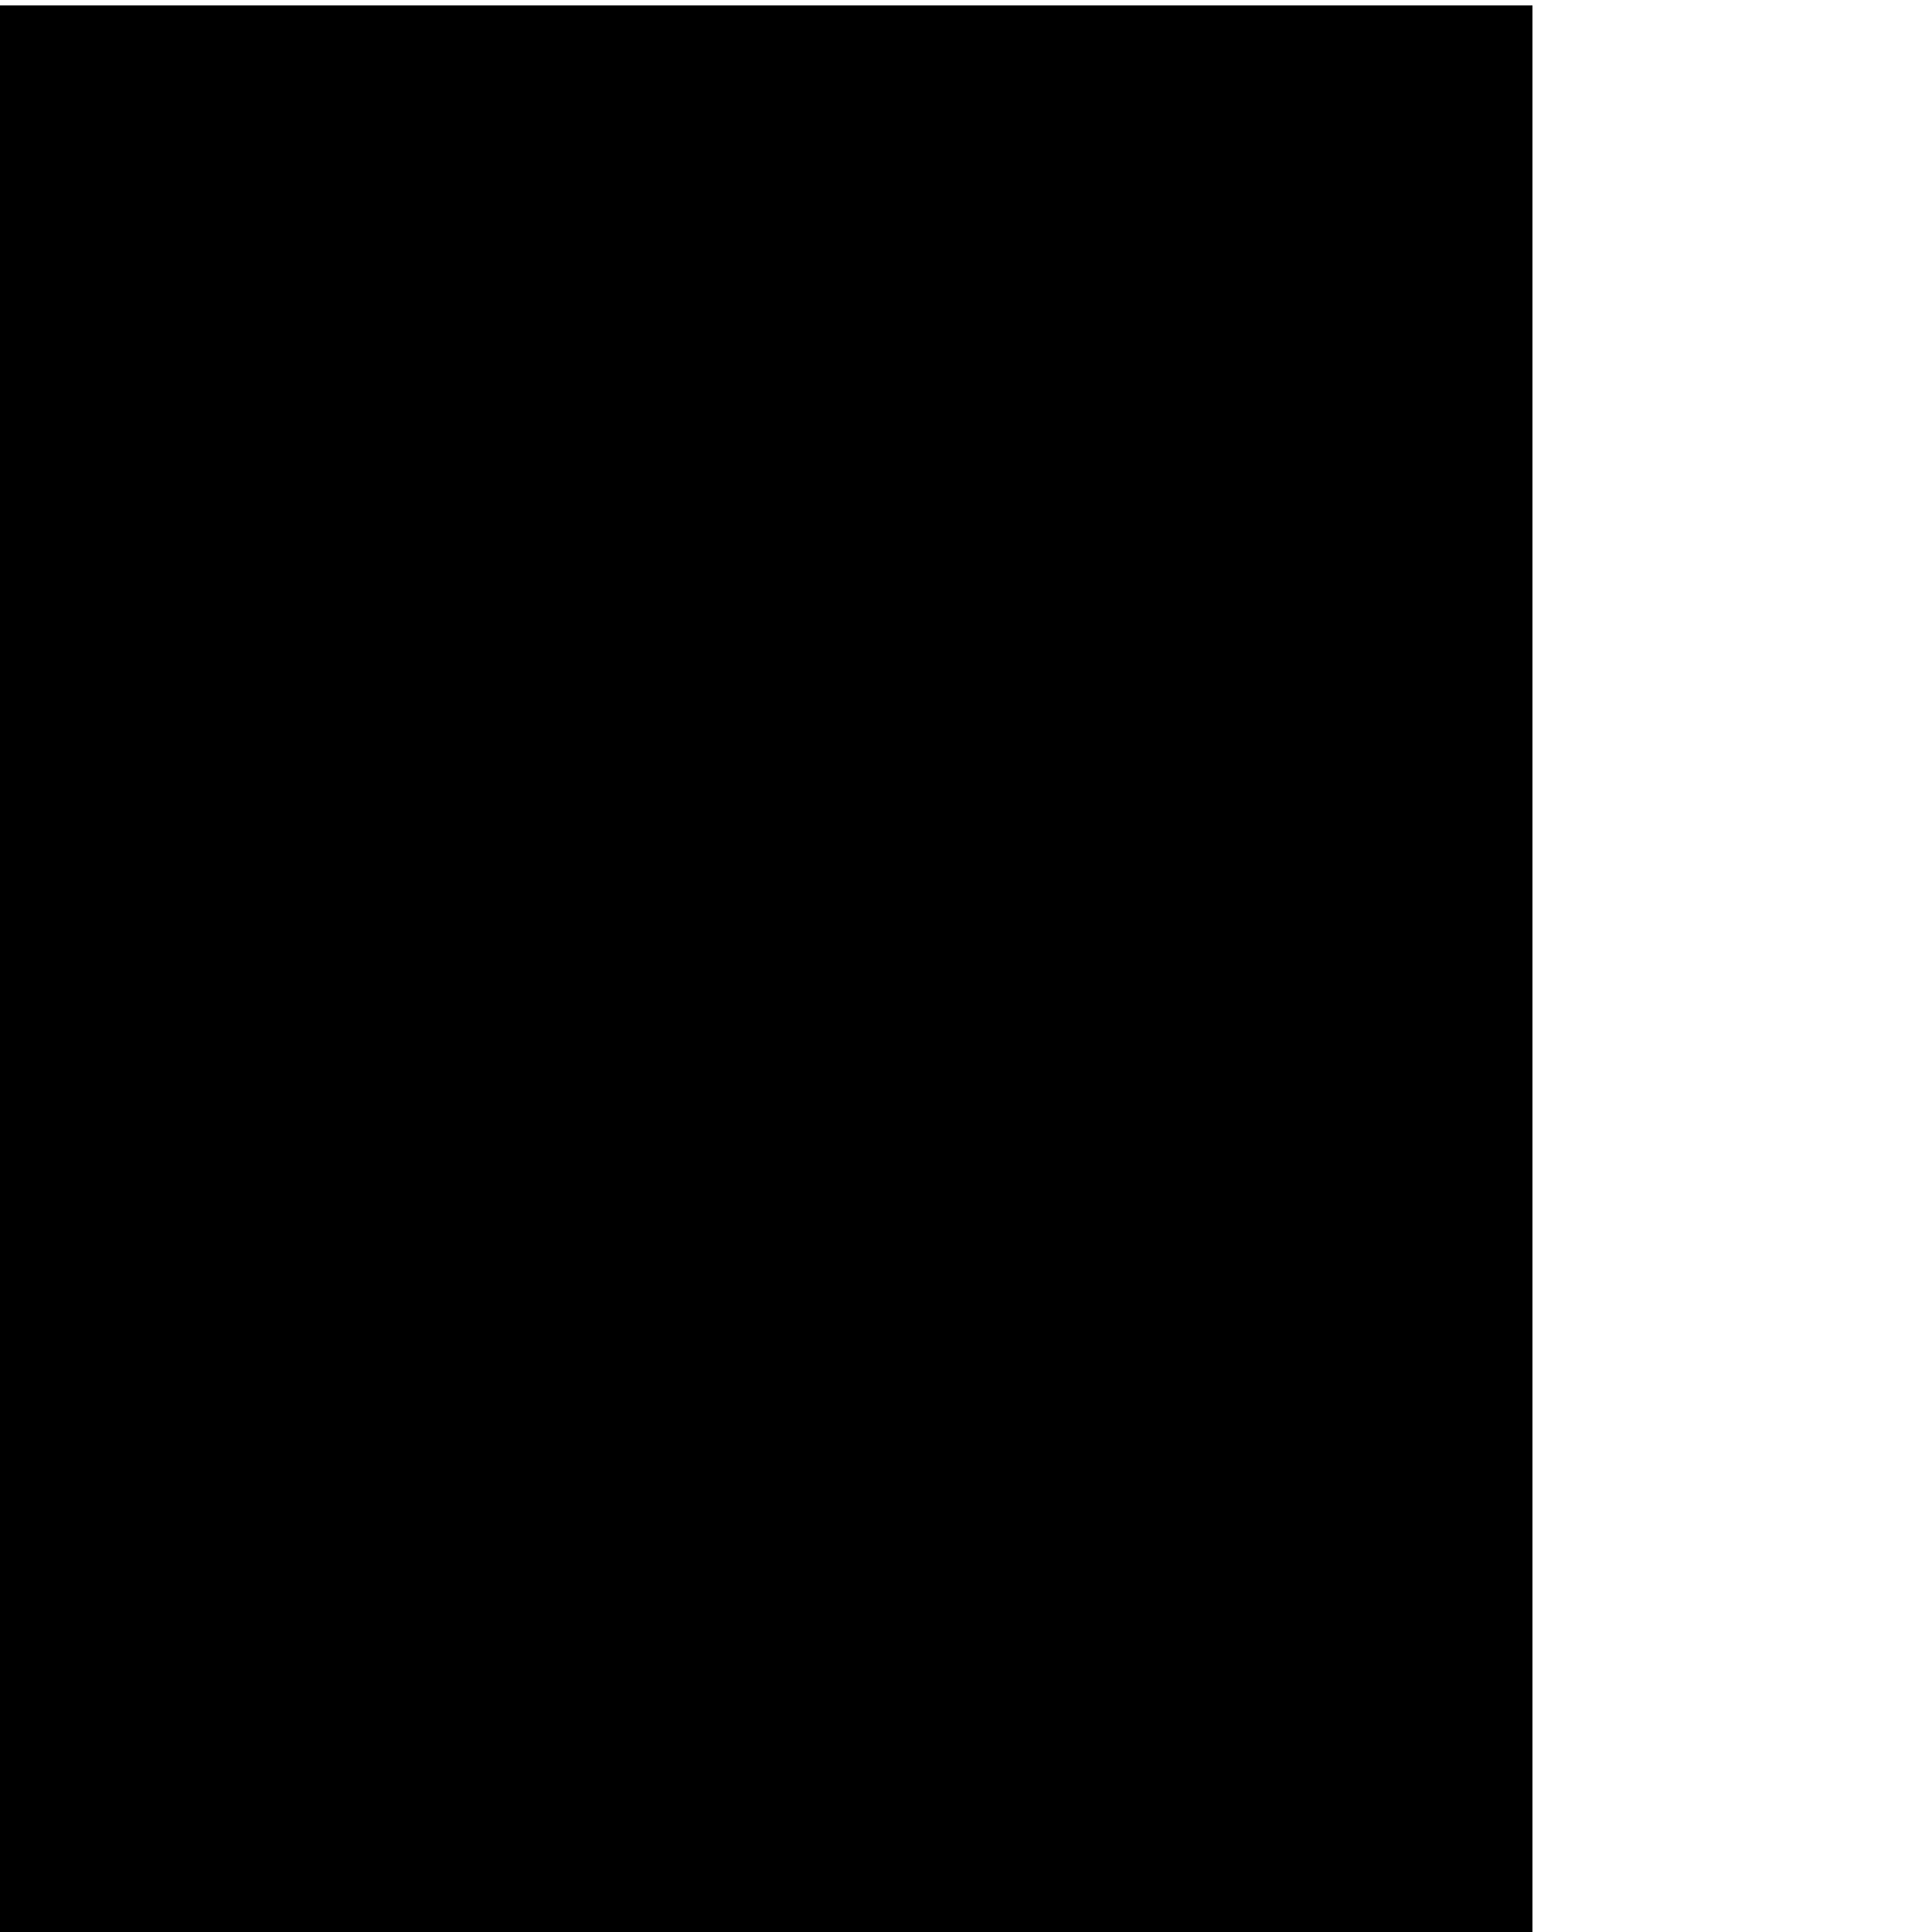 <?xml version="1.0" encoding="utf-8"?>
<!-- Generator: Adobe Illustrator 16.0.0, SVG Export Plug-In . SVG Version: 6.00 Build 0)  -->
<!DOCTYPE svg PUBLIC "-//W3C//DTD SVG 1.1//EN" "http://www.w3.org/Graphics/SVG/1.1/DTD/svg11.dtd">
<svg version="1.1" id="Ebene_1" xmlns="http://www.w3.org/2000/svg" xmlns:xlink="http://www.w3.org/1999/xlink" x="0px" y="0px"
	 width="50px" height="50px" viewBox="0 0 50 50" enable-background="new 0 0 50 50" xml:space="preserve">
<g>
	<g>
		<g>
			<defs>
				<rect id="SVGID_1_" y="0.141" width="39.654" height="49.859"/>
			</defs>
			<clipPath id="SVGID_2_">
				<use xlink:href="#SVGID_1_"  overflow="visible"/>
			</clipPath>
			<g clip-path="url(#SVGID_2_)">
				<g>
					<defs>
						<rect id="SVGID_3_" x="-74.013" y="-25.176" width="176.443" height="99.199"/>
					</defs>
					<defs>
						<rect id="SVGID_4_" x="-74.013" y="-25.176" width="176.443" height="99.199"/>
					</defs>
					<defs>
						<rect id="SVGID_5_" x="-74.013" y="-25.176" width="176.443" height="99.199"/>
					</defs>
					<clipPath id="SVGID_6_">
						<use xlink:href="#SVGID_3_"  overflow="visible"/>
					</clipPath>
					<clipPath id="SVGID_7_" clip-path="url(#SVGID_6_)">
						<use xlink:href="#SVGID_4_"  overflow="visible"/>
					</clipPath>
					<clipPath id="SVGID_8_" clip-path="url(#SVGID_7_)">
						<use xlink:href="#SVGID_5_"  overflow="visible"/>
					</clipPath>
					<path clip-path="url(#SVGID_8_)" fill="#C5000A" d="M9.115,34.029c-2.782,0-5.044-2.264-5.044-5.045s2.263-5.044,5.044-5.044
						c2.781,0,5.045,2.263,5.045,5.044C14.16,31.768,11.896,34.029,9.115,34.029 M18.23,28.984c0-5.026-4.089-9.115-9.116-9.115
						C4.088,19.87,0,23.958,0,28.984c0,1.475,0.352,2.865,0.974,4.099l8.141,16.788l8.142-16.791
						C17.879,31.848,18.23,30.457,18.23,28.984"/>
					<path clip-path="url(#SVGID_8_)" fill="#C5000A" d="M34.943,7.384c-1.408,0-2.555-1.146-2.555-2.554
						c0-1.408,1.146-2.555,2.555-2.555s2.555,1.146,2.555,2.555C37.498,6.239,36.352,7.384,34.943,7.384 M34.943,0.214
						c-2.545,0-4.616,2.07-4.616,4.616c0,0.745,0.18,1.45,0.493,2.075l4.123,8.501l4.123-8.503c0.315-0.623,0.494-1.328,0.494-2.073
						C39.561,2.284,37.488,0.214,34.943,0.214"/>
					<path clip-path="url(#SVGID_8_)" fill="#C5000A" d="M30.923,30.159c-0.187-0.882-0.43-1.744-0.735-2.593
						c-0.41-1.135-0.902-2.244-1.28-3.393c-0.705-2.146,0.512-3.938,0.739-4.263c0.4-0.57,0.869-1.093,1.362-1.583
						c0.952-0.943,2-1.788,3.099-2.563c-0.137-0.211-0.267-0.423-0.393-0.641c-1.578,0.619-9.699,3.457-9.5,9.726
						c0.04,1.257,0.525,2.453,0.824,3.671c0.145,0.588,0.27,1.18,0.346,1.777c0.033,0.271,0.053,0.543,0.075,0.814
						c0.001-0.002,0.001-0.004-0.001-0.006c0.001,0.01,0.021,0.861-0.017,1.23c-0.118,1.154-0.289,2.323-0.776,3.385
						c-0.453,0.985-1.138,1.844-1.983,2.521c-1.934,1.551-4.496,2.168-6.915,2.418c-0.115,0.012-0.23,0.022-0.345,0.032
						l-4.317,8.902c2.13-0.132,4.254-0.425,6.328-0.935c2.439-0.601,4.816-1.509,6.946-2.853c2.129-1.343,3.958-3.16,5.177-5.371
						c1.274-2.313,1.784-4.963,1.676-7.59C31.195,31.954,31.109,31.038,30.923,30.159"/>
				</g>
			</g>
		</g>
	</g>
</g>
</svg>
